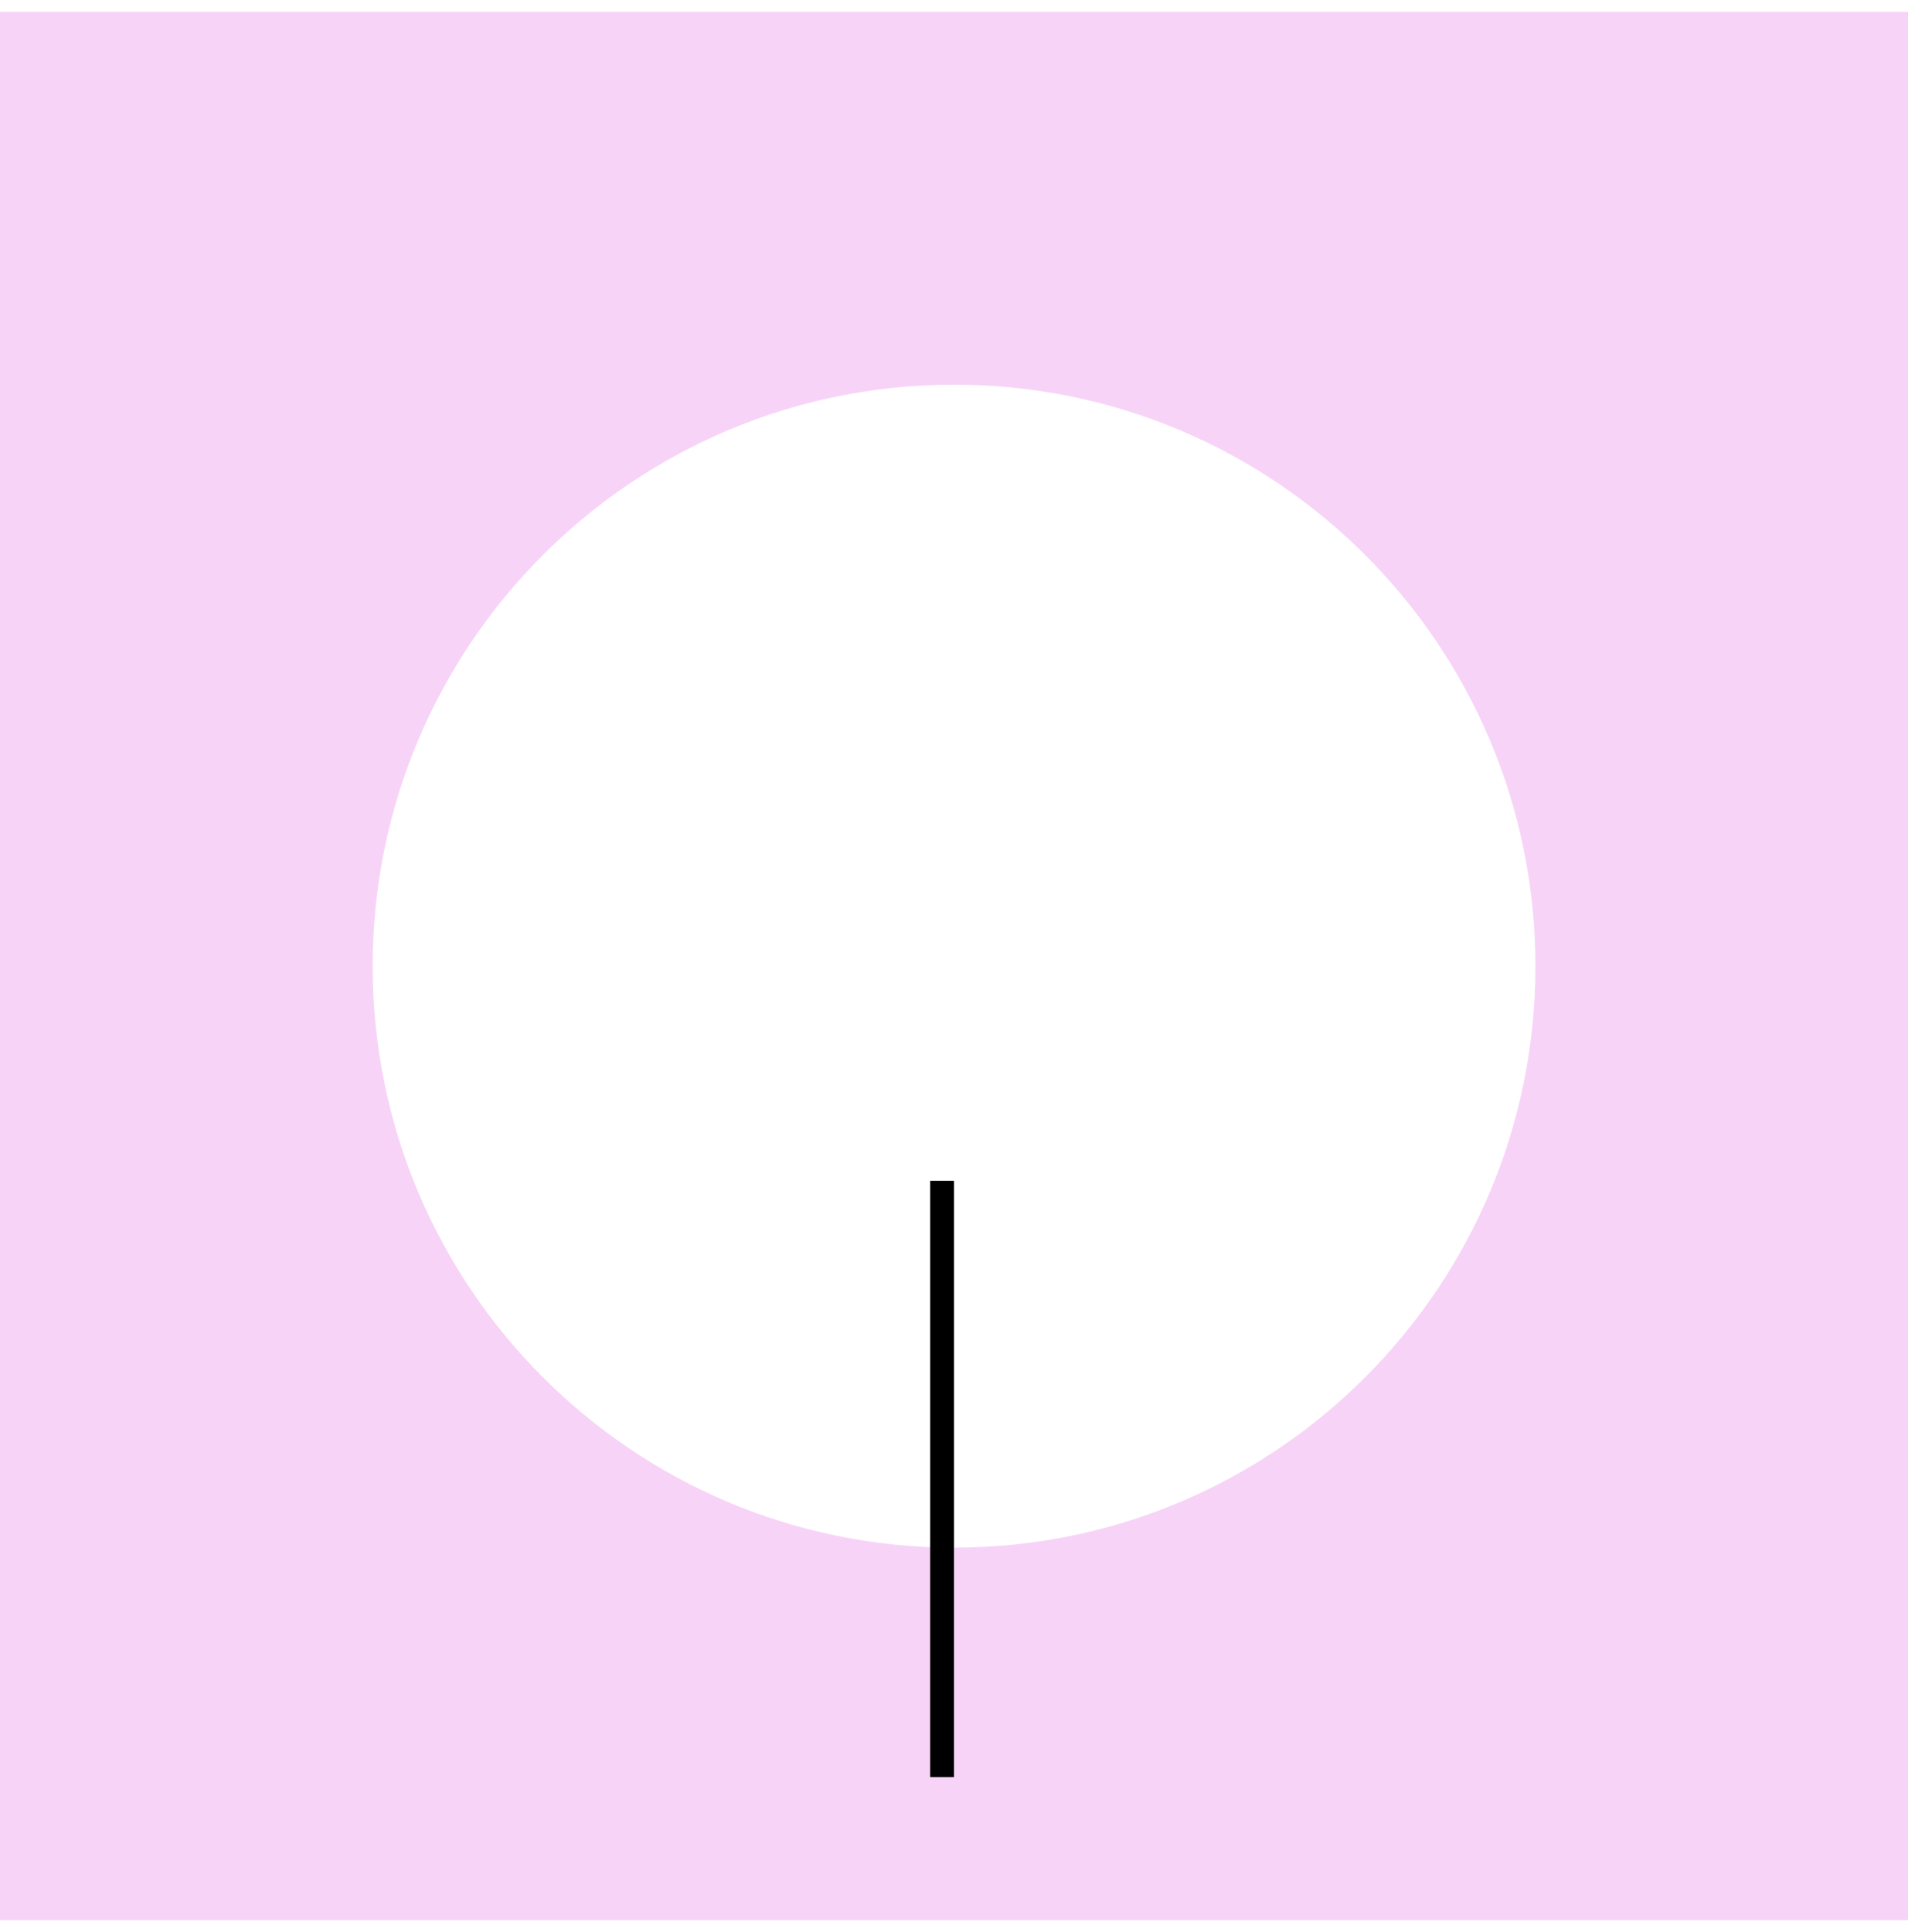 <svg width="80" height="81" viewBox="0 0 80 81" fill="none" xmlns="http://www.w3.org/2000/svg">
<path d="M0 0.5V80.5H80V0.5H0ZM40.002 64.878C26.538 64.878 15.626 53.965 15.626 40.502C15.626 27.038 26.538 16.126 40.002 16.126C53.465 16.126 64.378 27.038 64.378 40.502C64.378 53.965 53.465 64.878 40.002 64.878Z" fill="#F7D4F7"/>
<path d="M39.5 49.5L39.5 74.5" stroke="black"/>
</svg>
